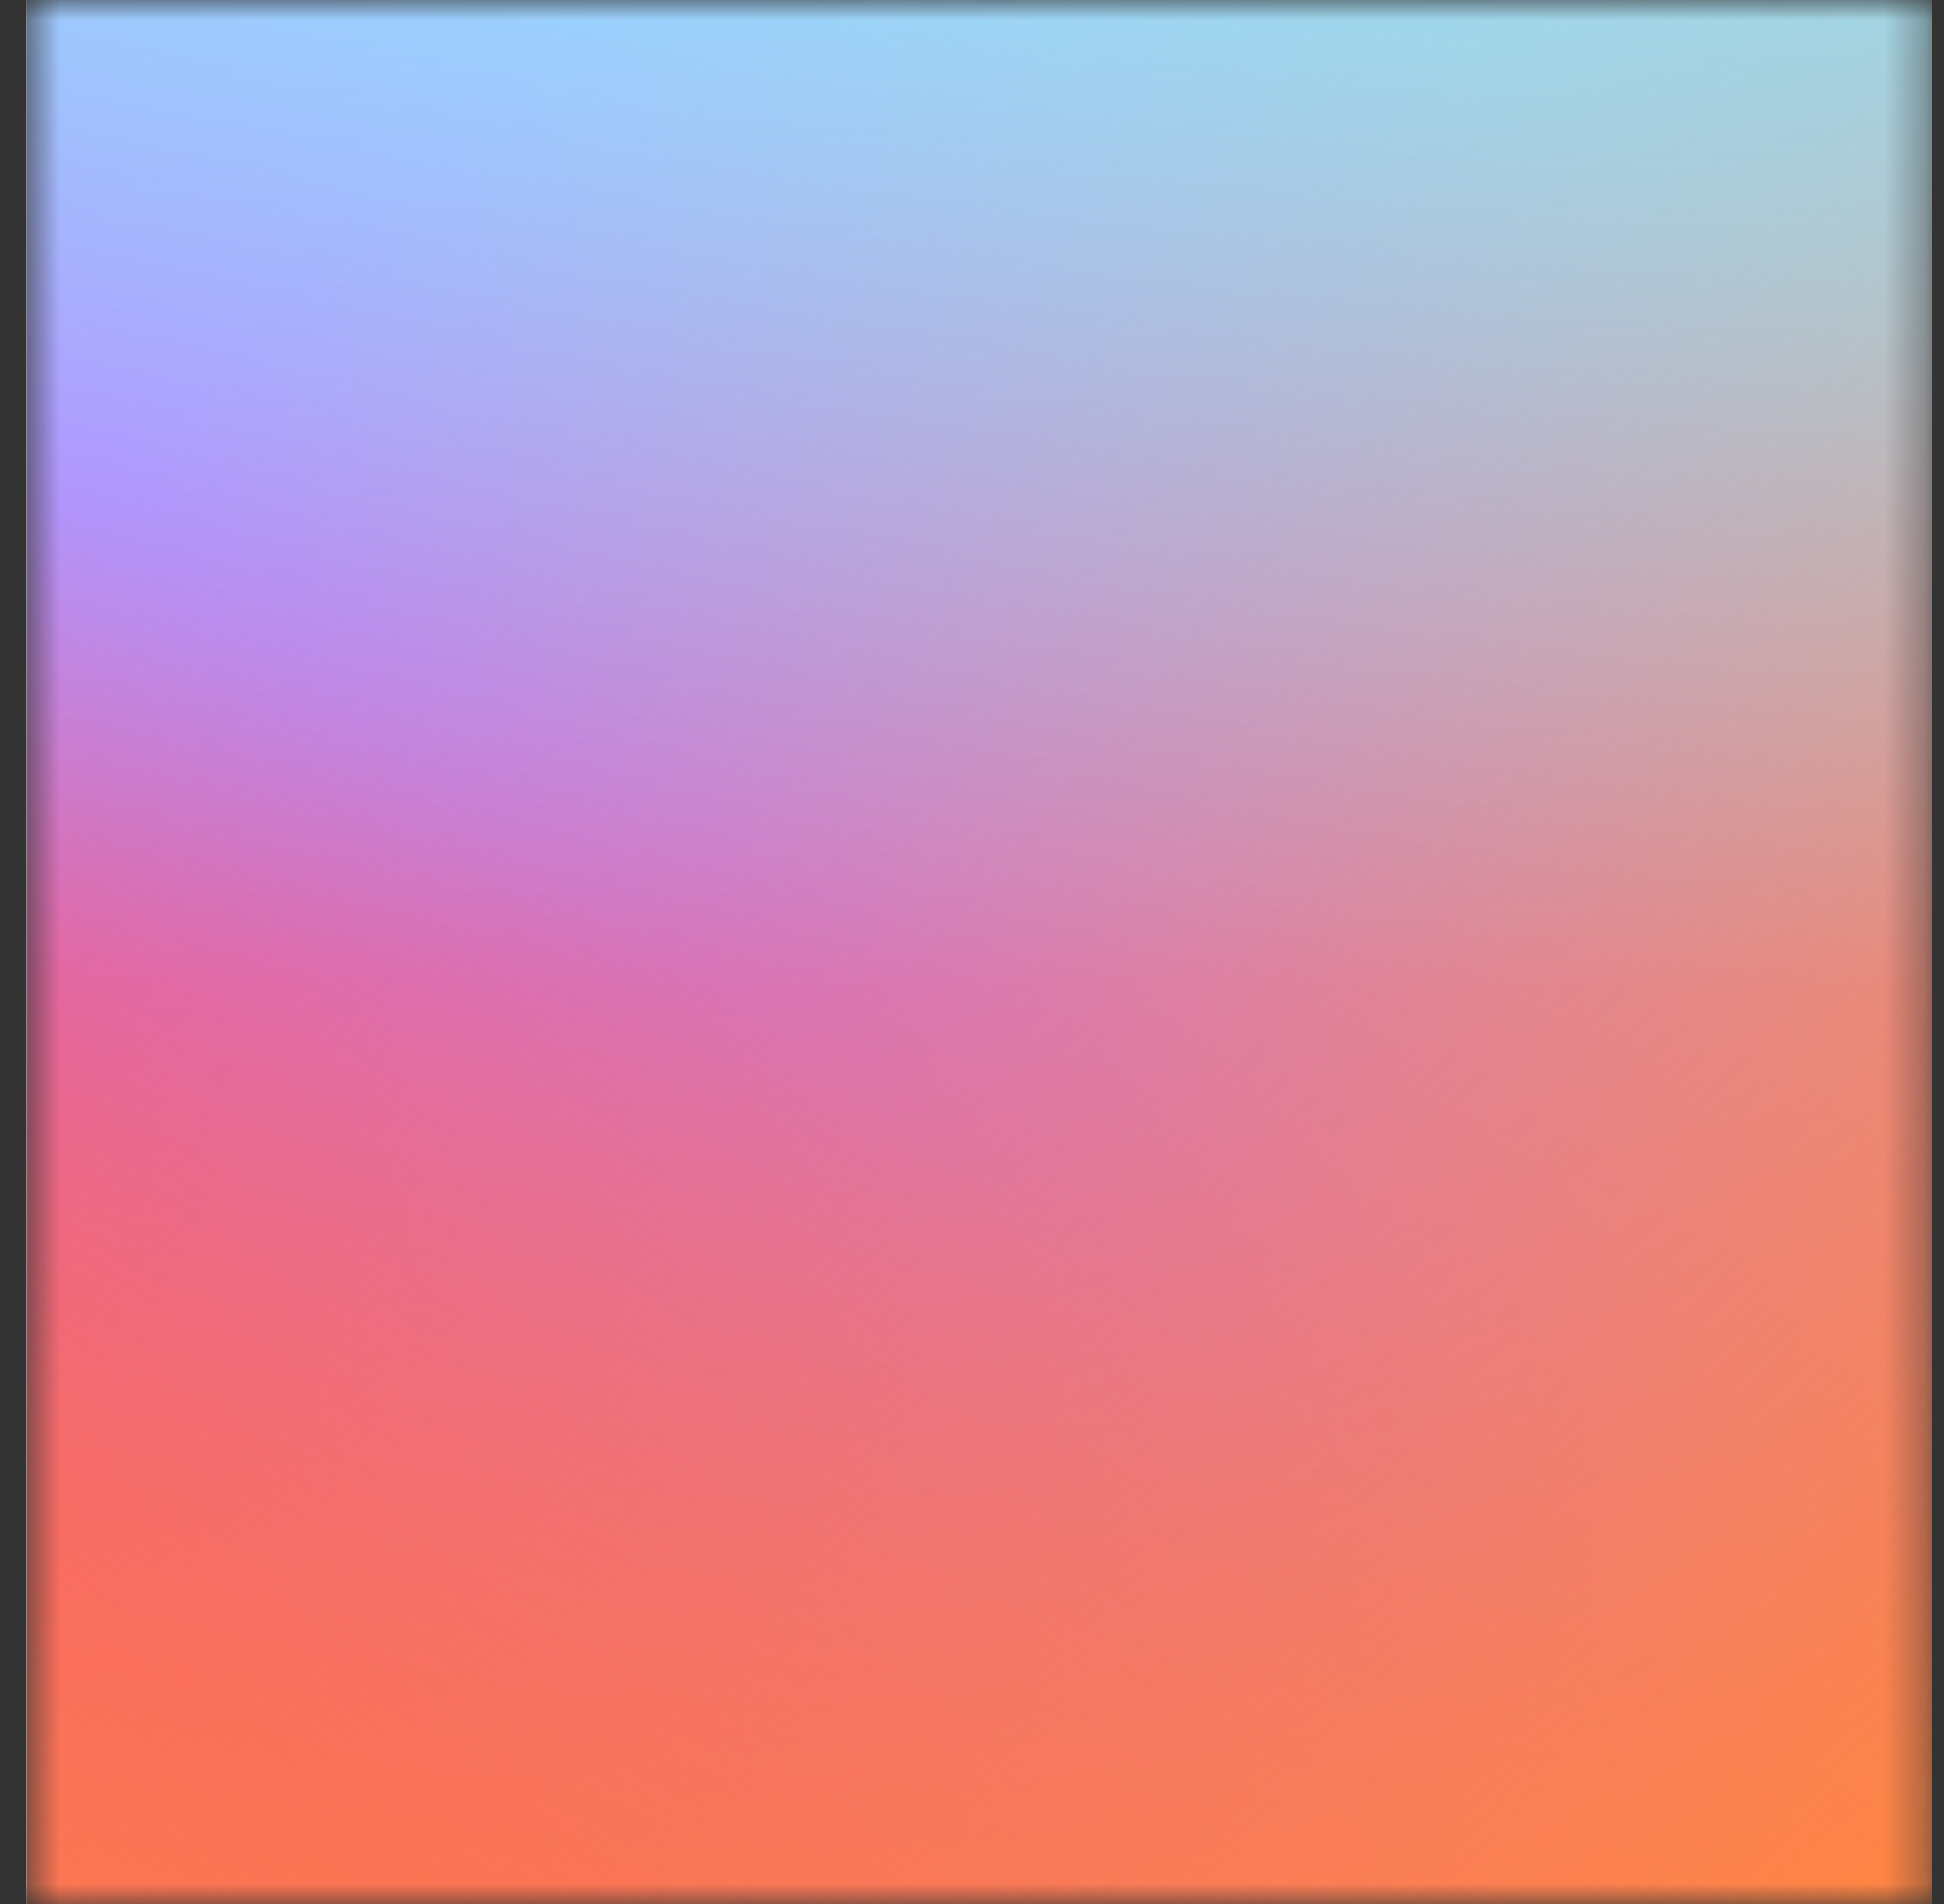 <svg width="49" height="48" viewBox="0 0 49 48" fill="none" xmlns="http://www.w3.org/2000/svg">
<rect x="0" y="0" width="49" height="48" fill="#333333" stroke="none"/>
<mask id="mask0_799_8786" style="mask-type:luminance" maskUnits="userSpaceOnUse" x="0" y="0" width="49" height="48">
<path d="M48.666 0H0.667V48H48.666V0Z" fill="white"/>
</mask>
<g mask="url(#mask0_799_8786)">
<path d="M48.666 0H0.667V48H48.666V0Z" fill="white"/>
<path d="M48.691 0H0.691V48H48.691V0Z" fill="url(#paint0_linear_799_8786)"/>
<path d="M48.691 0H0.691V48H48.691V0Z" fill="url(#paint1_linear_799_8786)"/>
<path d="M48.691 0H0.691V48H48.691V0Z" fill="url(#paint2_linear_799_8786)"/>
<path d="M48.691 0H0.691V48H48.691V0Z" fill="url(#paint3_linear_799_8786)"/>
</g>
<defs>
<linearGradient id="paint0_linear_799_8786" x1="40.243" y1="3.336" x2="13.219" y2="48" gradientUnits="userSpaceOnUse">
<stop stop-color="#A8C0FF"/>
<stop offset="0.51" stop-color="#C071FF"/>
<stop offset="1" stop-color="#ED3B9B"/>
</linearGradient>
<linearGradient id="paint1_linear_799_8786" x1="8.611" y1="6.408" x2="48.691" y2="48" gradientUnits="userSpaceOnUse">
<stop stop-color="#FF8541" stop-opacity="0"/>
<stop offset="1" stop-color="#FF8541"/>
</linearGradient>
<linearGradient id="paint2_linear_799_8786" x1="-1.397" y1="63.504" x2="23.659" y2="28.608" gradientUnits="userSpaceOnUse">
<stop stop-color="#FF8541"/>
<stop offset="1" stop-color="#FF8541" stop-opacity="0"/>
</linearGradient>
<linearGradient id="paint3_linear_799_8786" x1="26.251" y1="-13.728" x2="25.939" y2="24.888" gradientUnits="userSpaceOnUse">
<stop stop-color="#8EECFC"/>
<stop offset="1" stop-color="#8EECFC" stop-opacity="0"/>
</linearGradient>
</defs>
</svg>
